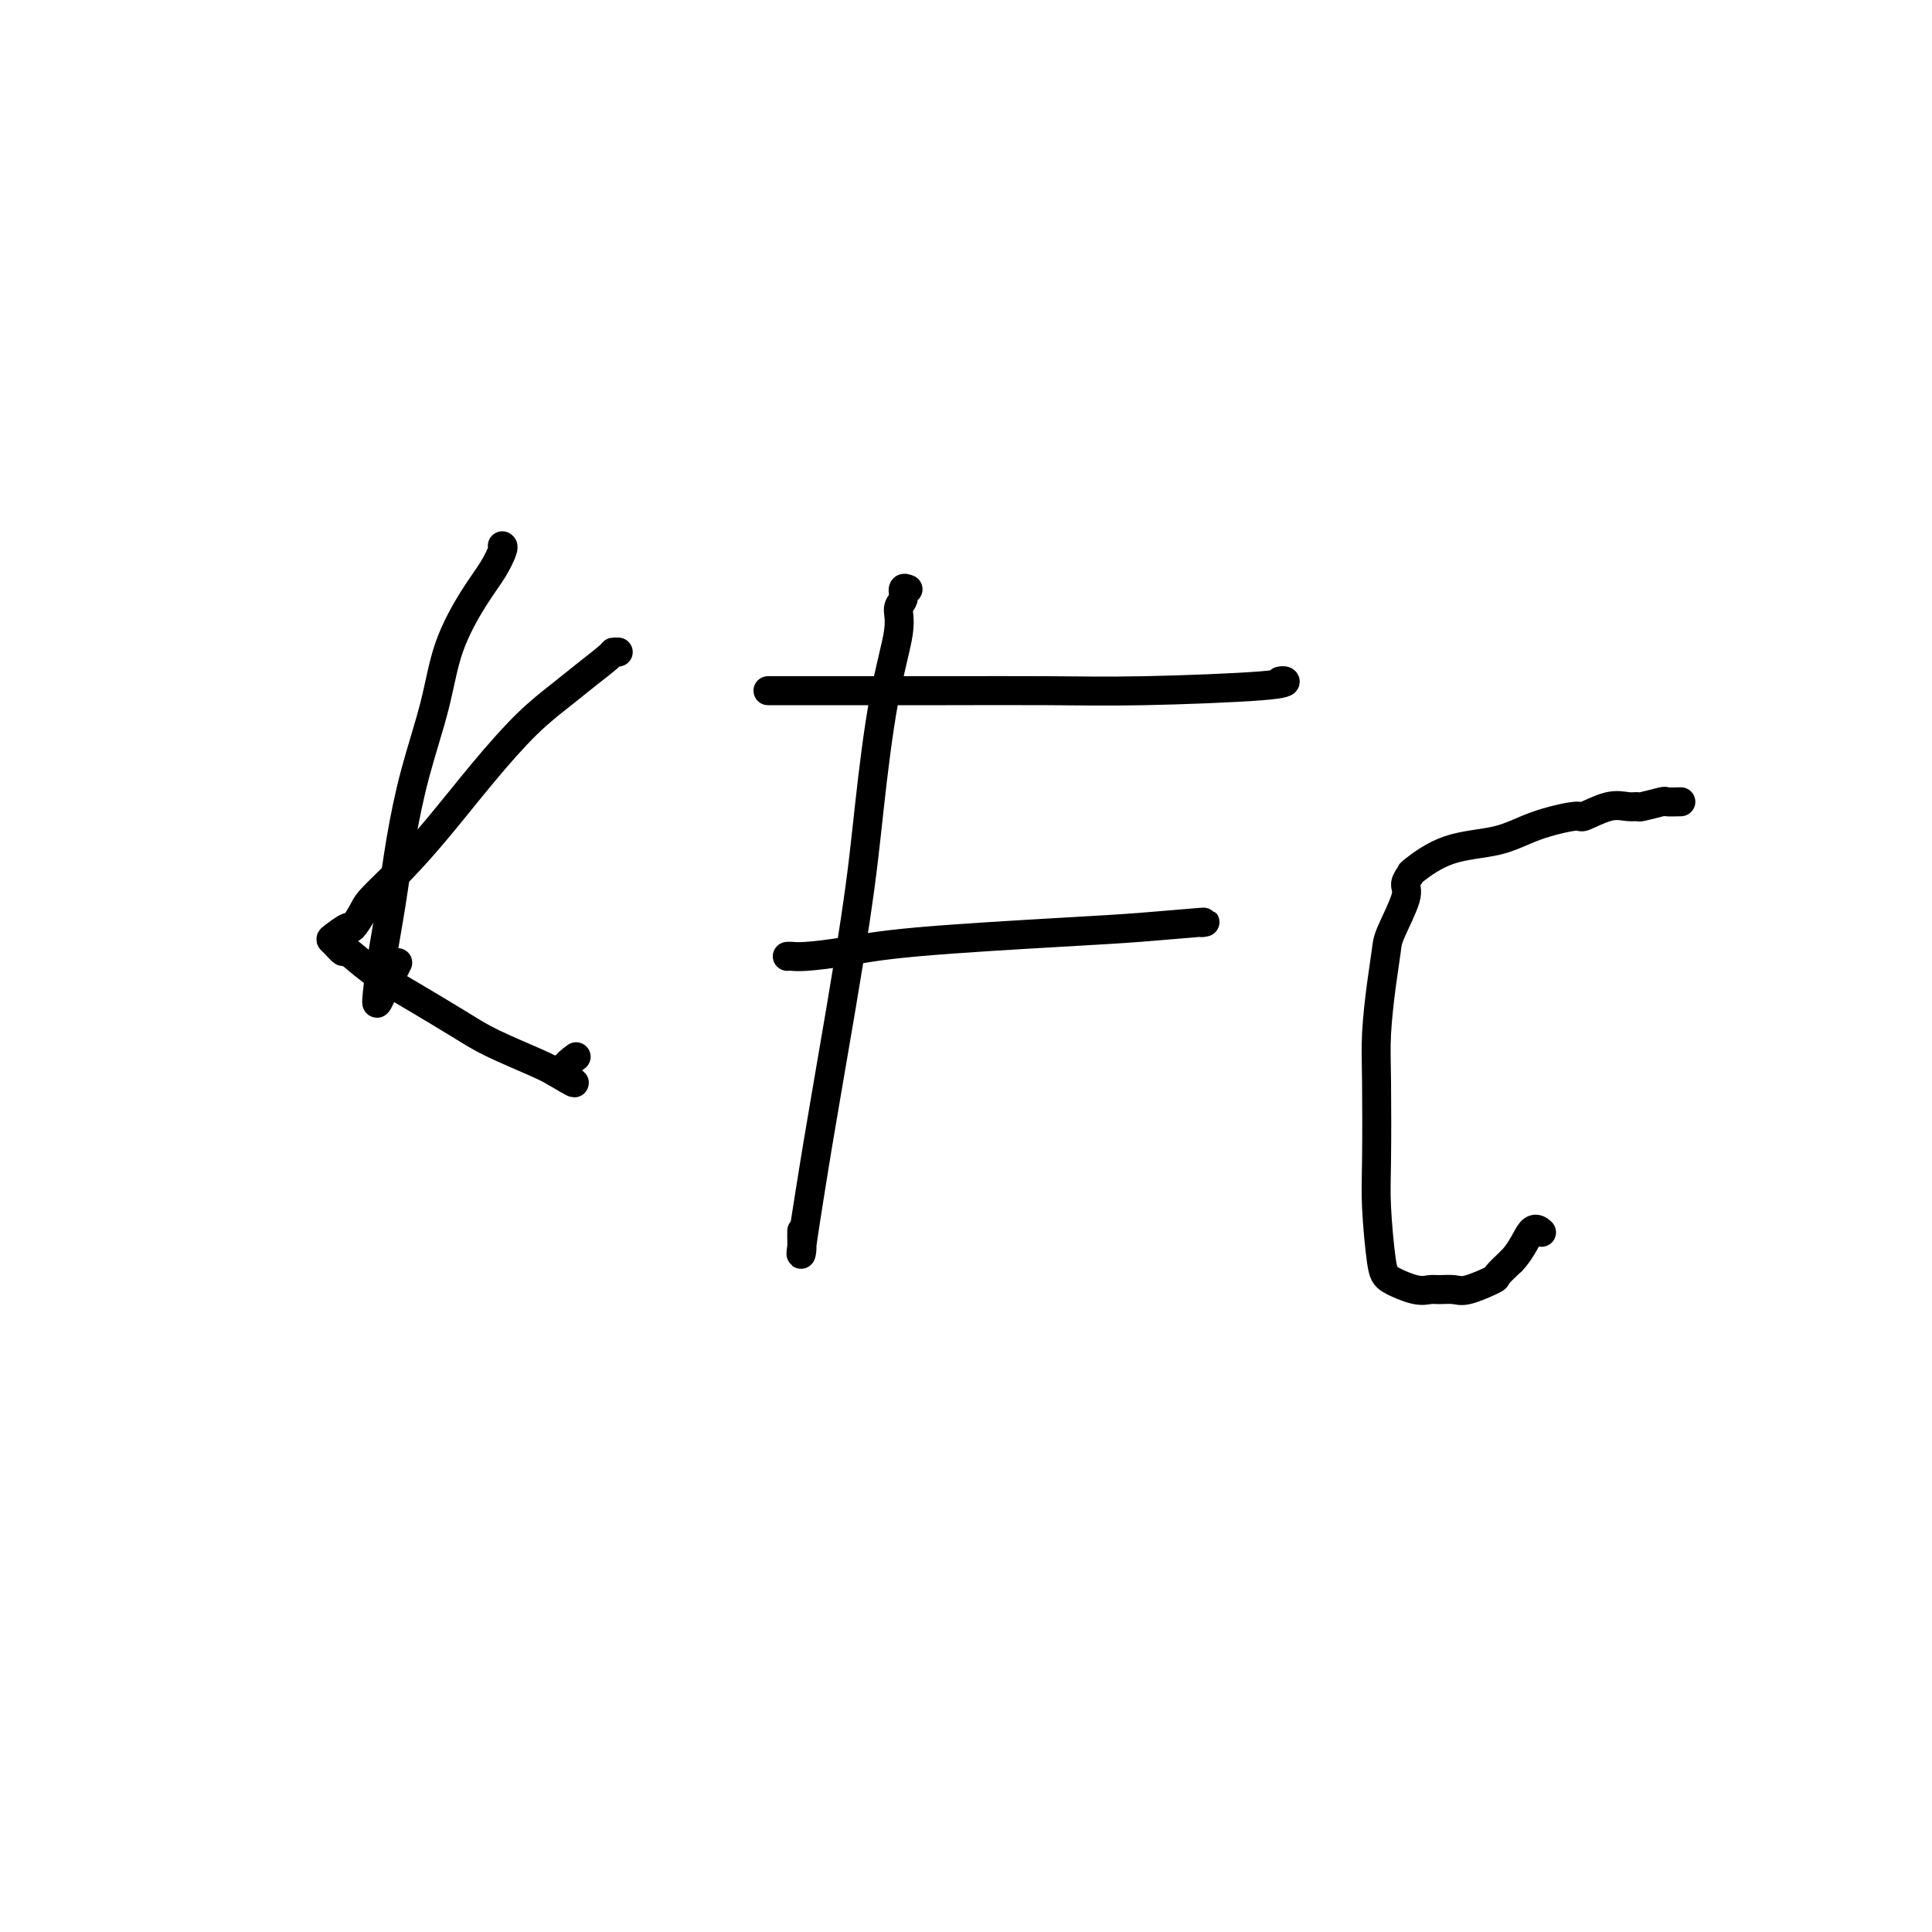 <svg viewBox='0 0 400 400' version='1.1' xmlns='http://www.w3.org/2000/svg' xmlns:xlink='http://www.w3.org/1999/xlink'><g fill='none' stroke='#000000' stroke-width='6' stroke-linecap='round' stroke-linejoin='round'><path d='M104,113c0.141,0.090 0.282,0.180 0,1c-0.282,0.820 -0.988,2.369 -2,4c-1.012,1.631 -2.330,3.344 -4,6c-1.670,2.656 -3.693,6.256 -5,10c-1.307,3.744 -1.898,7.632 -3,12c-1.102,4.368 -2.716,9.217 -4,14c-1.284,4.783 -2.238,9.501 -3,14c-0.762,4.499 -1.331,8.781 -2,13c-0.669,4.219 -1.436,8.376 -2,12c-0.564,3.624 -0.924,6.714 -1,8c-0.076,1.286 0.133,0.769 1,-1c0.867,-1.769 2.390,-4.791 3,-6c0.610,-1.209 0.305,-0.604 0,0'/><path d='M128,135c-0.432,-0.016 -0.863,-0.032 -1,0c-0.137,0.032 0.021,0.110 -1,1c-1.021,0.890 -3.222,2.590 -5,4c-1.778,1.410 -3.134,2.528 -5,4c-1.866,1.472 -4.240,3.297 -7,6c-2.760,2.703 -5.904,6.284 -9,10c-3.096,3.716 -6.143,7.568 -9,11c-2.857,3.432 -5.523,6.445 -8,9c-2.477,2.555 -4.766,4.653 -6,6c-1.234,1.347 -1.415,1.942 -2,3c-0.585,1.058 -1.575,2.579 -2,3c-0.425,0.421 -0.285,-0.258 -1,0c-0.715,0.258 -2.283,1.454 -3,2c-0.717,0.546 -0.581,0.443 0,1c0.581,0.557 1.607,1.773 2,2c0.393,0.227 0.155,-0.534 1,0c0.845,0.534 2.775,2.363 5,4c2.225,1.637 4.745,3.082 8,5c3.255,1.918 7.244,4.308 10,6c2.756,1.692 4.281,2.686 7,4c2.719,1.314 6.634,2.947 9,4c2.366,1.053 3.183,1.527 4,2'/><path d='M115,222c7.274,4.324 2.457,1.134 1,0c-1.457,-1.134 0.444,-0.211 1,0c0.556,0.211 -0.235,-0.289 0,-1c0.235,-0.711 1.496,-1.632 2,-2c0.504,-0.368 0.252,-0.184 0,0'/><path d='M188,122c-0.458,-0.186 -0.916,-0.373 -1,0c-0.084,0.373 0.206,1.305 0,2c-0.206,0.695 -0.909,1.154 -1,2c-0.091,0.846 0.428,2.080 0,5c-0.428,2.920 -1.805,7.525 -3,14c-1.195,6.475 -2.209,14.819 -3,22c-0.791,7.181 -1.361,13.200 -3,24c-1.639,10.800 -4.348,26.381 -6,36c-1.652,9.619 -2.246,13.278 -3,18c-0.754,4.722 -1.666,10.508 -2,13c-0.334,2.492 -0.090,1.688 0,1c0.090,-0.688 0.024,-1.262 0,-2c-0.024,-0.738 -0.007,-1.639 0,-2c0.007,-0.361 0.003,-0.180 0,0'/><path d='M159,143c0.005,0.000 0.011,0.001 3,0c2.989,-0.001 8.962,-0.003 15,0c6.038,0.003 12.141,0.011 19,0c6.859,-0.011 14.475,-0.041 21,0c6.525,0.041 11.958,0.155 20,0c8.042,-0.155 18.692,-0.578 24,-1c5.308,-0.422 5.275,-0.845 5,-1c-0.275,-0.155 -0.793,-0.044 -1,0c-0.207,0.044 -0.104,0.022 0,0'/><path d='M163,198c0.262,-0.018 0.523,-0.036 1,0c0.477,0.036 1.169,0.126 3,0c1.831,-0.126 4.800,-0.468 8,-1c3.200,-0.532 6.629,-1.253 15,-2c8.371,-0.747 21.682,-1.521 30,-2c8.318,-0.479 11.642,-0.665 16,-1c4.358,-0.335 9.750,-0.821 12,-1c2.250,-0.179 1.357,-0.051 1,0c-0.357,0.051 -0.179,0.026 0,0'/><path d='M348,166c-1.271,0.031 -2.541,0.061 -3,0c-0.459,-0.061 -0.105,-0.215 -1,0c-0.895,0.215 -3.039,0.797 -4,1c-0.961,0.203 -0.738,0.025 -1,0c-0.262,-0.025 -1.009,0.103 -2,0c-0.991,-0.103 -2.227,-0.438 -4,0c-1.773,0.438 -4.082,1.648 -5,2c-0.918,0.352 -0.446,-0.154 -2,0c-1.554,0.154 -5.133,0.968 -8,2c-2.867,1.032 -5.021,2.283 -8,3c-2.979,0.717 -6.781,0.901 -10,2c-3.219,1.099 -5.854,3.113 -7,4c-1.146,0.887 -0.804,0.647 -1,1c-0.196,0.353 -0.931,1.300 -1,2c-0.069,0.700 0.528,1.154 0,3c-0.528,1.846 -2.180,5.085 -3,7c-0.820,1.915 -0.808,2.506 -1,4c-0.192,1.494 -0.588,3.891 -1,7c-0.412,3.109 -0.839,6.930 -1,10c-0.161,3.070 -0.054,5.388 0,10c0.054,4.612 0.055,11.516 0,16c-0.055,4.484 -0.166,6.546 0,10c0.166,3.454 0.610,8.299 1,11c0.390,2.701 0.727,3.259 2,4c1.273,0.741 3.482,1.665 5,2c1.518,0.335 2.344,0.083 3,0c0.656,-0.083 1.140,0.004 2,0c0.860,-0.004 2.095,-0.101 3,0c0.905,0.101 1.480,0.398 3,0c1.520,-0.398 3.986,-1.492 5,-2c1.014,-0.508 0.575,-0.431 1,-1c0.425,-0.569 1.712,-1.785 3,-3'/><path d='M313,261c2.179,-2.286 3.125,-5.000 4,-6c0.875,-1.000 1.679,-0.286 2,0c0.321,0.286 0.161,0.143 0,0'/></g>
</svg>